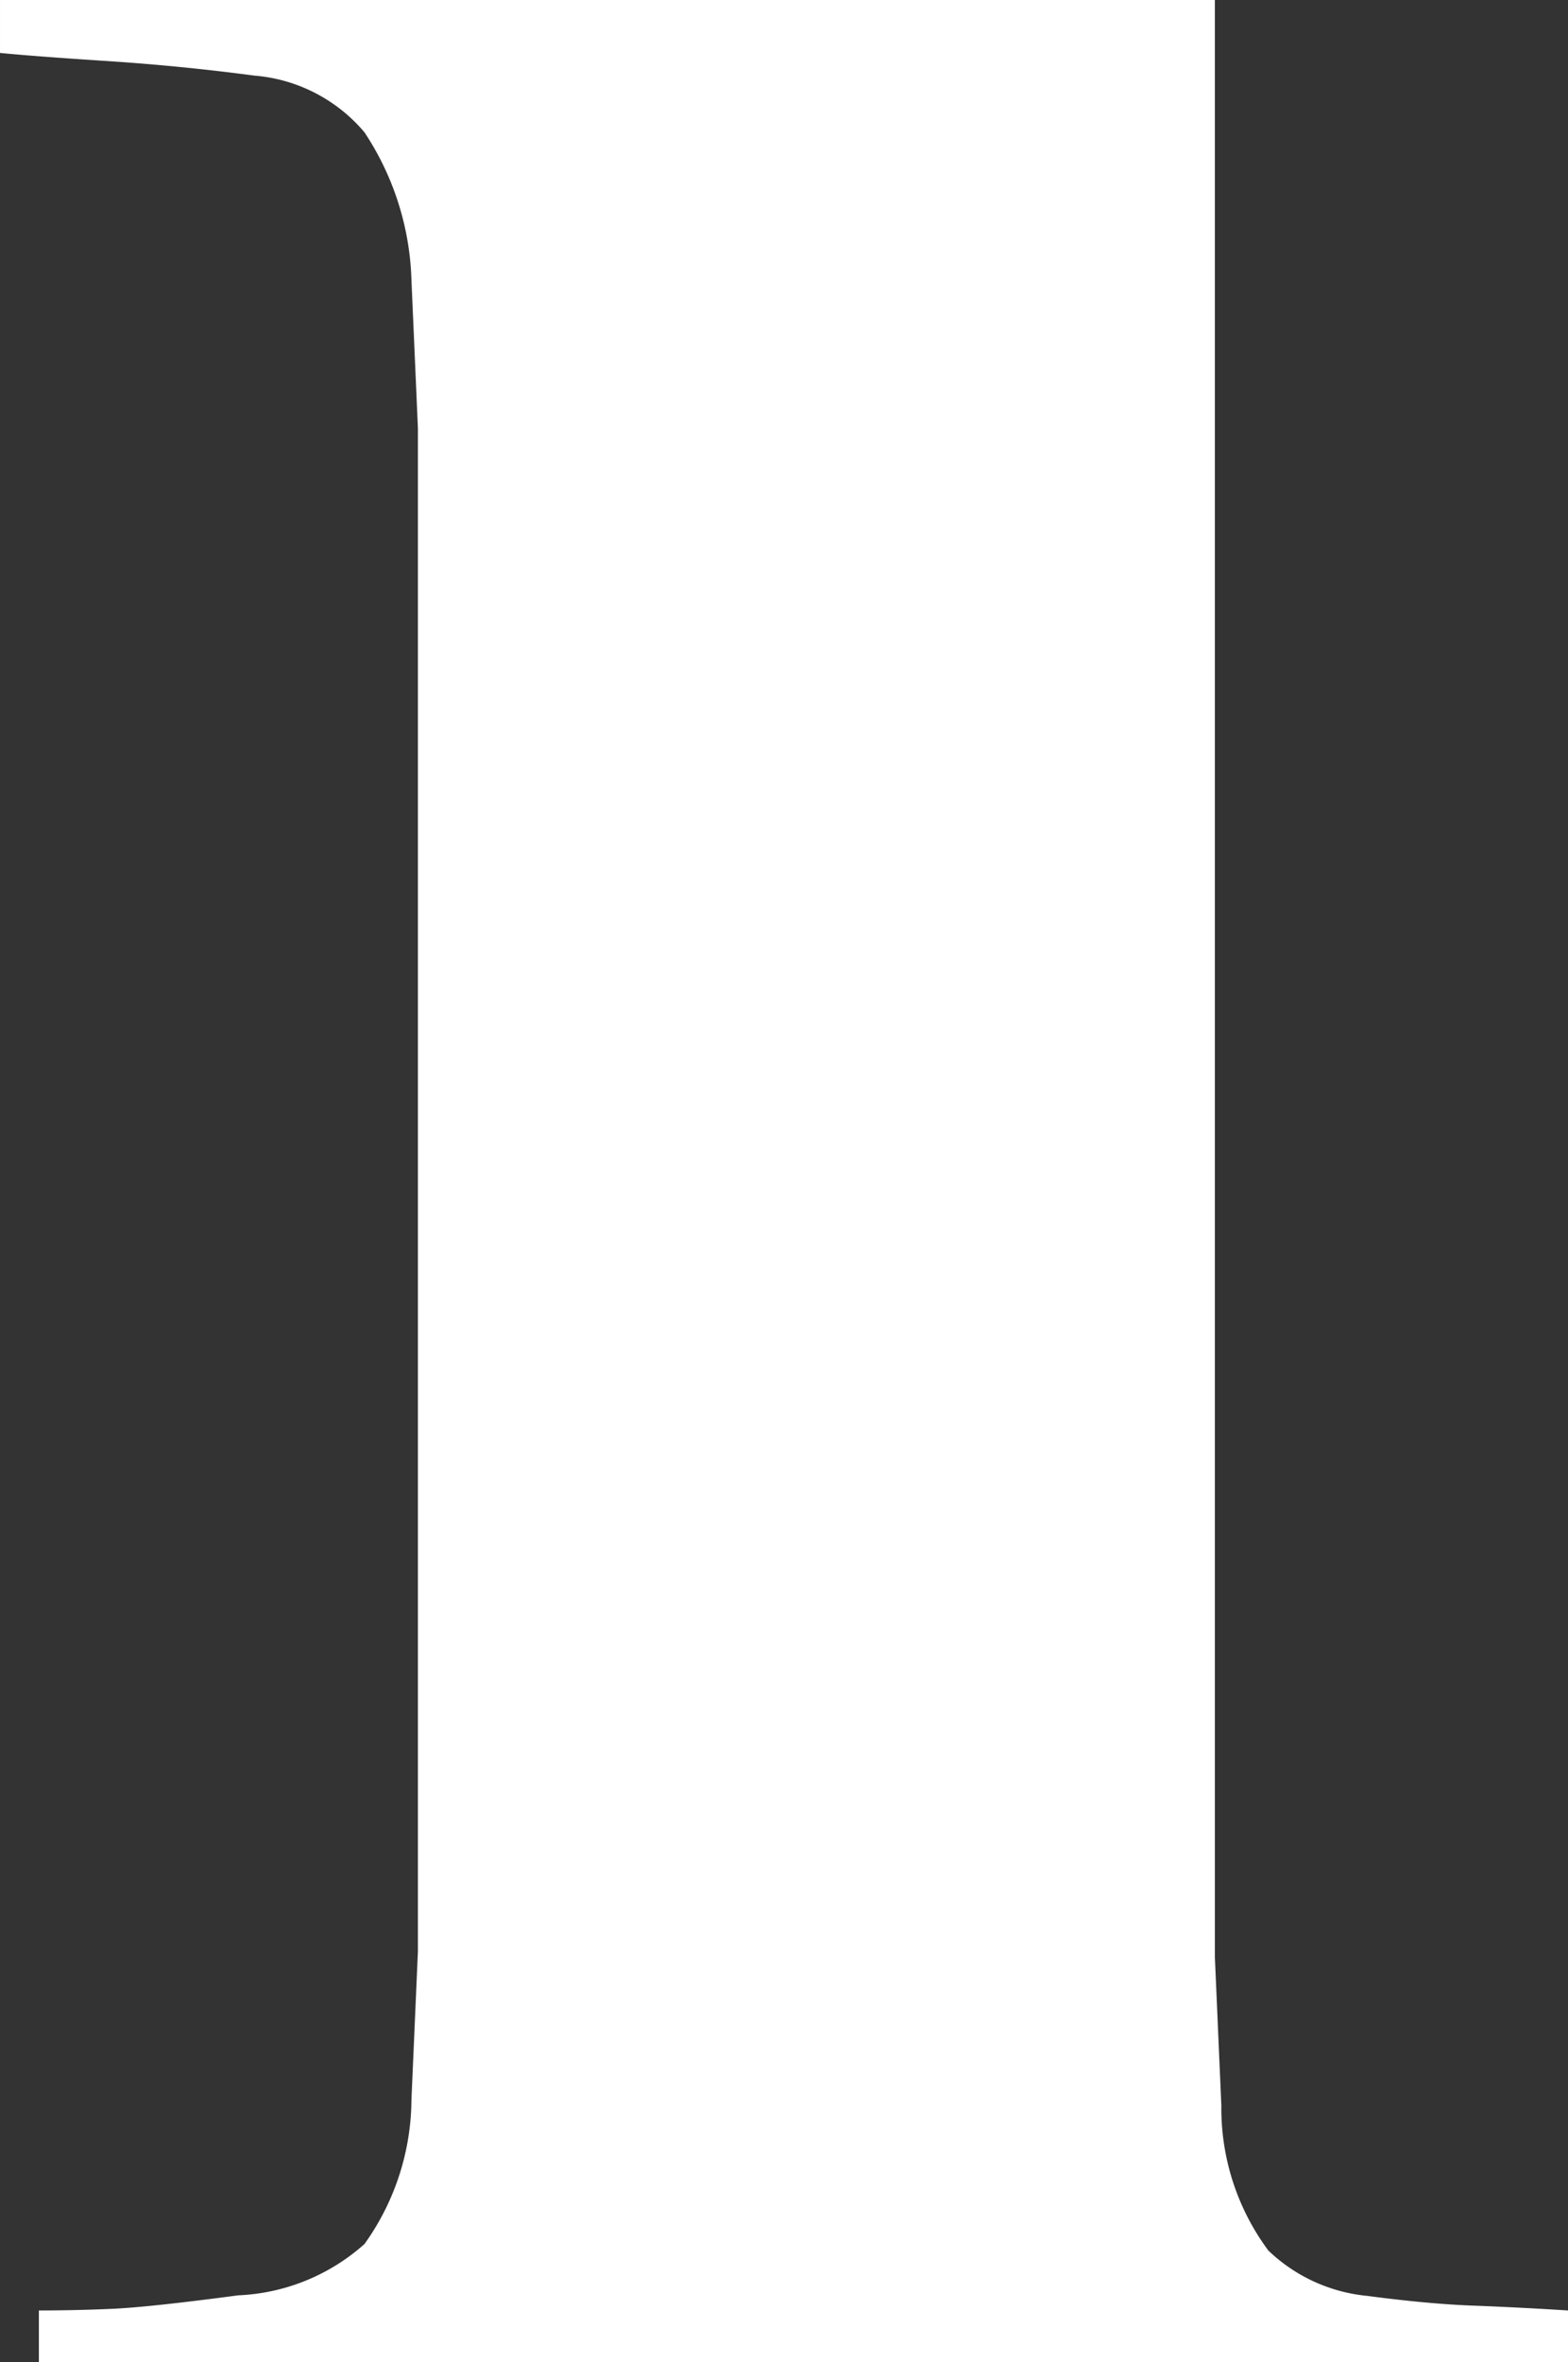 <svg height="17.496" viewBox="0 0 11.616 17.496" width="11.616" xmlns="http://www.w3.org/2000/svg"><rect x="0" y="0" width="11.616" height="17.496" fill="#333333" stroke="none"/><path d="m3.06-3 .048 1.1a1.766 1.766 0 0 0 .348 1.072 1.227 1.227 0 0 0 .732.336q.456.06.78.072t.708.036v.384h-11.328v-.384q.264 0 .54-.012t.936-.1a1.5 1.5 0 0 0 .936-.38 1.852 1.852 0 0 0 .348-1.068l.048-1.1v-11.28l-.048-1.1a2.089 2.089 0 0 0 -.348-1.092 1.192 1.192 0 0 0 -.816-.42q-.54-.072-1.092-.108t-.792-.06v-.396h9z" fill="#fff" transform="translate(5.94 17.496)"/></svg>